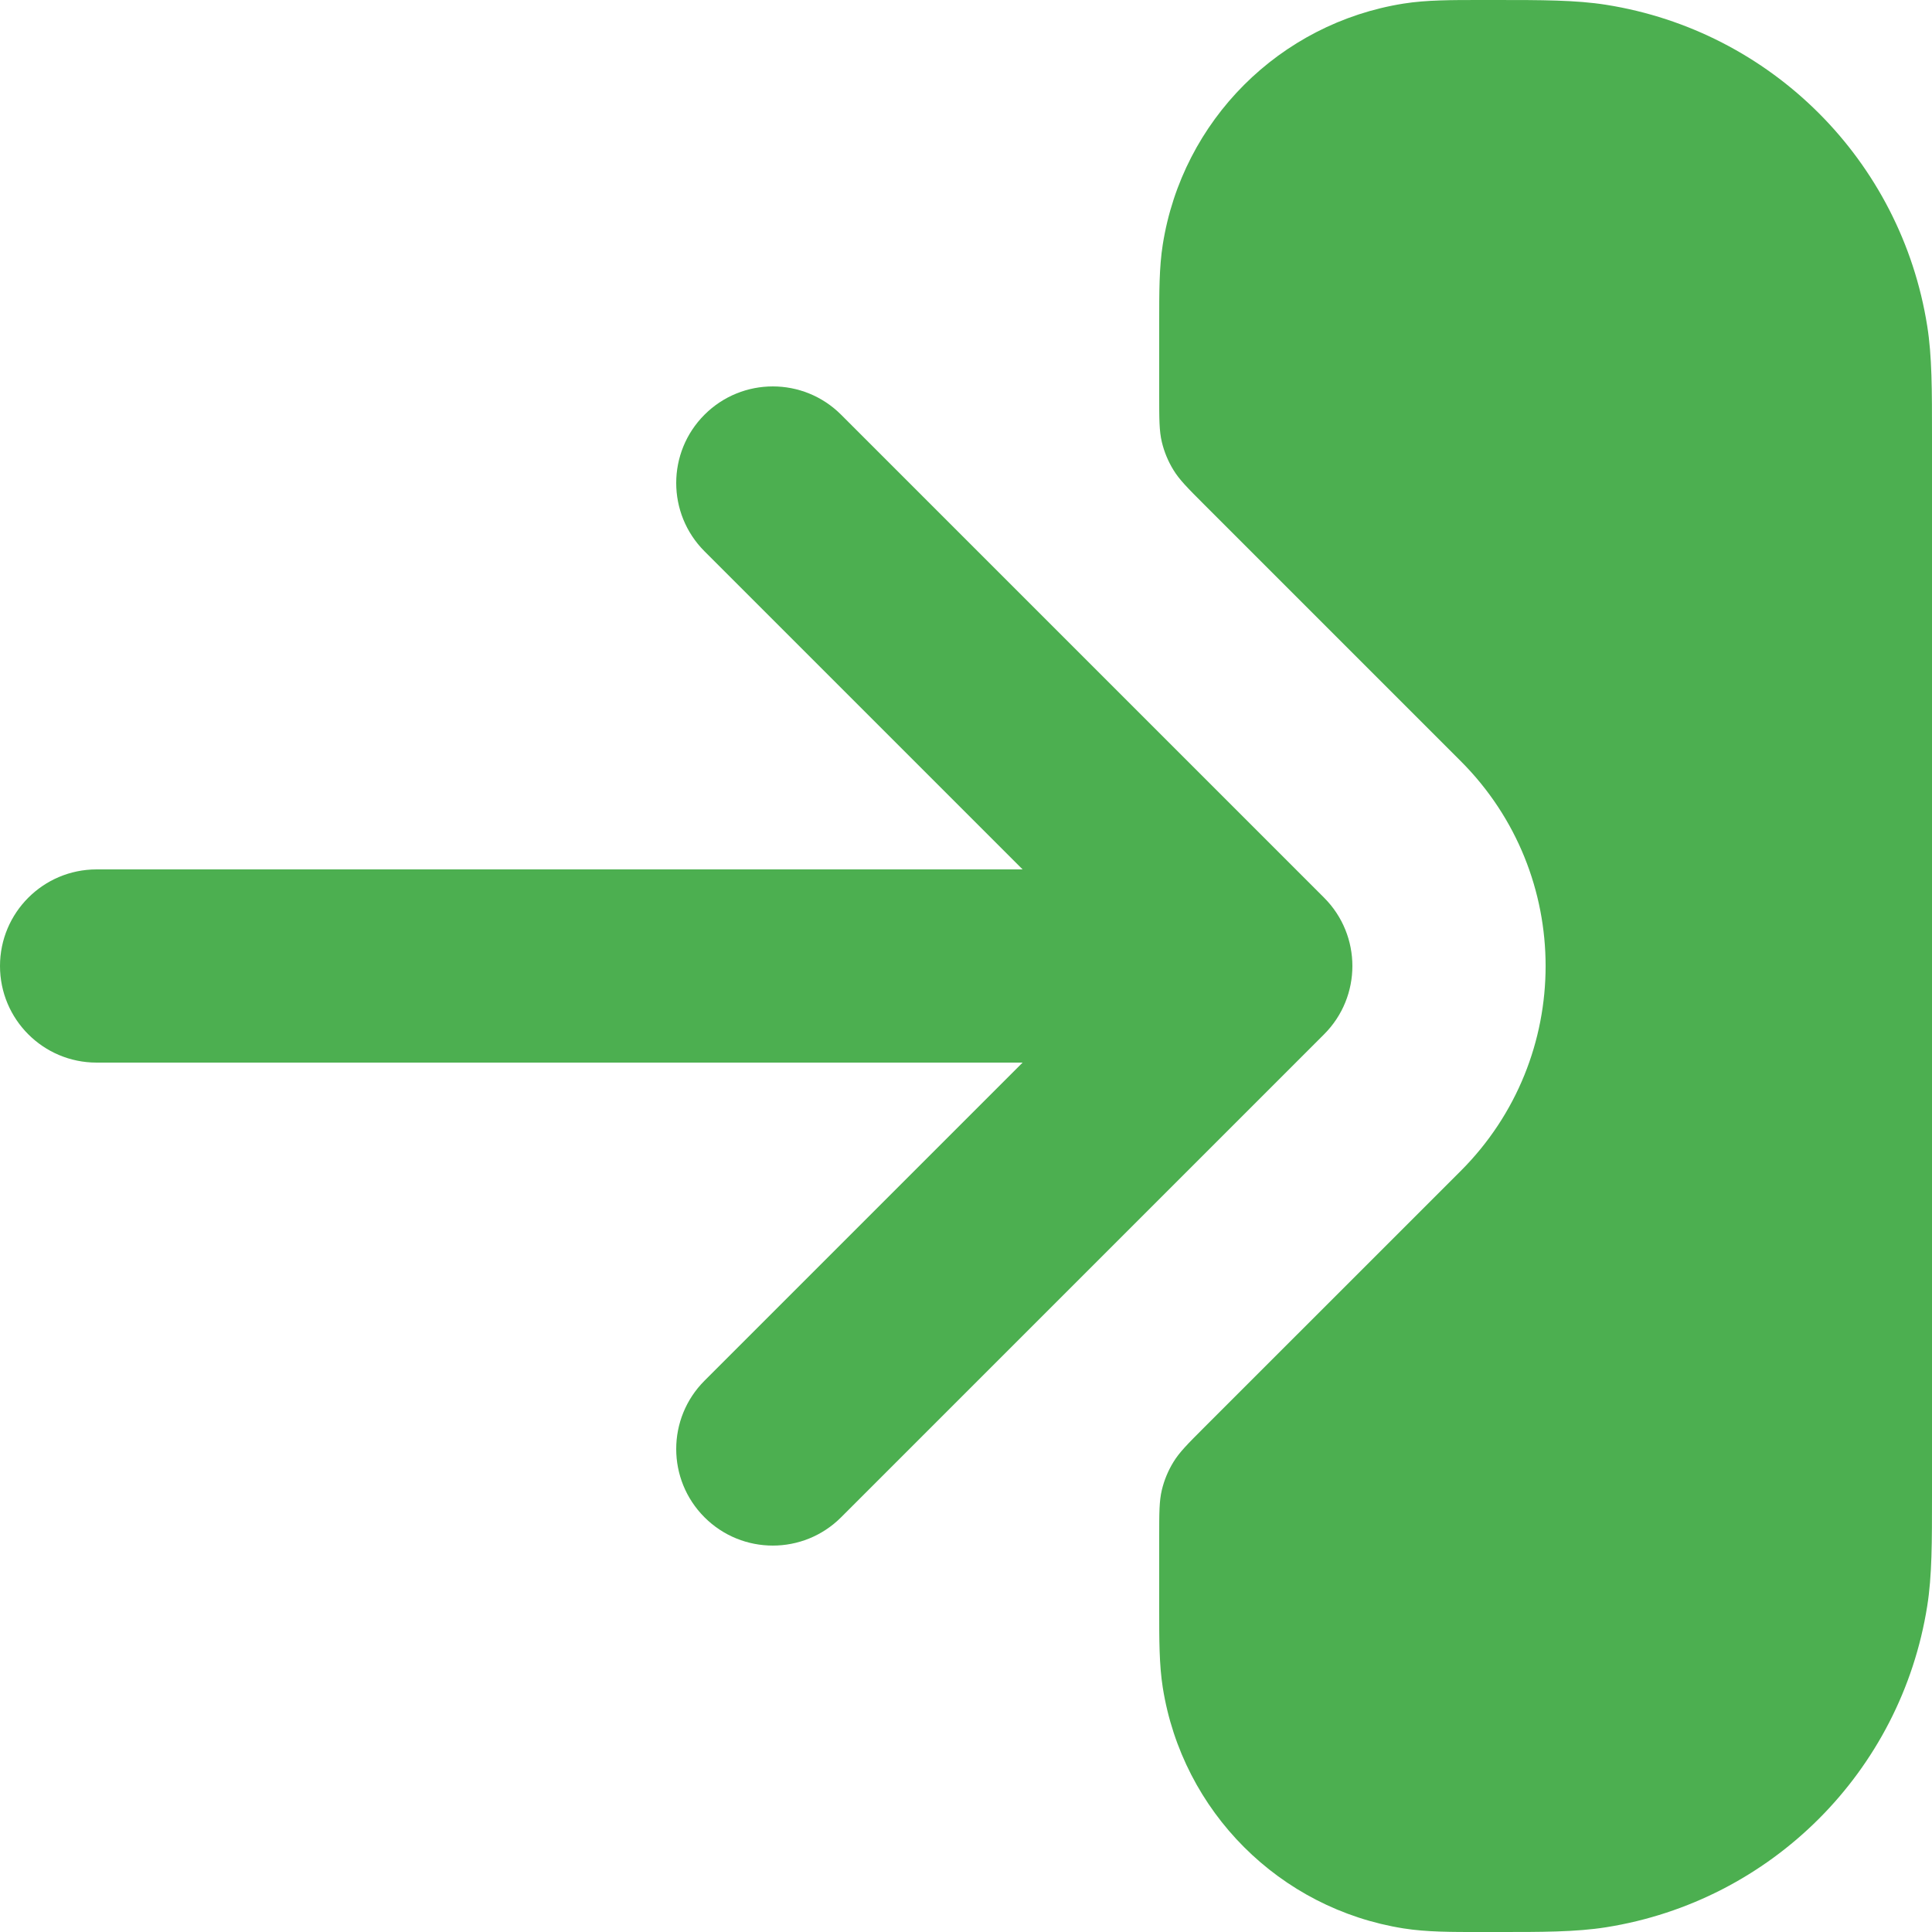 <svg width="40" height="40" viewBox="0 0 40 40" fill="none" xmlns="http://www.w3.org/2000/svg">
<path d="M29.061 0.074C29.533 -0.001 30.057 -0 30.666 5.50888e-05L30.965 7.6308e-05C31.919 -0 32.626 -0 33.252 0.099C36.675 0.641 39.359 3.325 39.901 6.749C40.001 7.374 40 8.081 40 9.035L40 30.965C40 31.919 40.001 32.626 39.901 33.252C39.359 36.675 36.675 39.359 33.252 39.902C32.626 40.001 31.919 40.001 30.965 40L30.666 40C30.057 40.001 29.533 40.001 29.061 39.926C26.494 39.52 24.48 37.506 24.074 34.939C23.999 34.467 24 33.943 24 33.334V31.811C24 31.322 24 31.077 24.055 30.847C24.104 30.643 24.185 30.448 24.295 30.269C24.418 30.067 24.591 29.894 24.937 29.548L30.243 24.243C32.586 21.9 32.586 18.101 30.243 15.758L24.937 10.452C24.591 10.106 24.418 9.933 24.295 9.731C24.185 9.552 24.104 9.357 24.055 9.153C24 8.923 24 8.678 24 8.189V6.666C24 6.057 23.999 5.533 24.074 5.062C24.48 2.494 26.494 0.481 29.061 0.074Z" fill="#4CAF50"/>
<path d="M14.586 8.586C15.367 7.805 16.633 7.805 17.414 8.586L27.414 18.586C28.195 19.367 28.195 20.633 27.414 21.414L17.414 31.414C16.633 32.195 15.367 32.195 14.586 31.414C13.805 30.633 13.805 29.367 14.586 28.586L21.172 22H2C0.895 22 0 21.105 0 20C0 18.896 0.895 18 2 18H21.172L14.586 11.414C13.805 10.633 13.805 9.367 14.586 8.586Z" fill="#4CAF50"/>
</svg>
